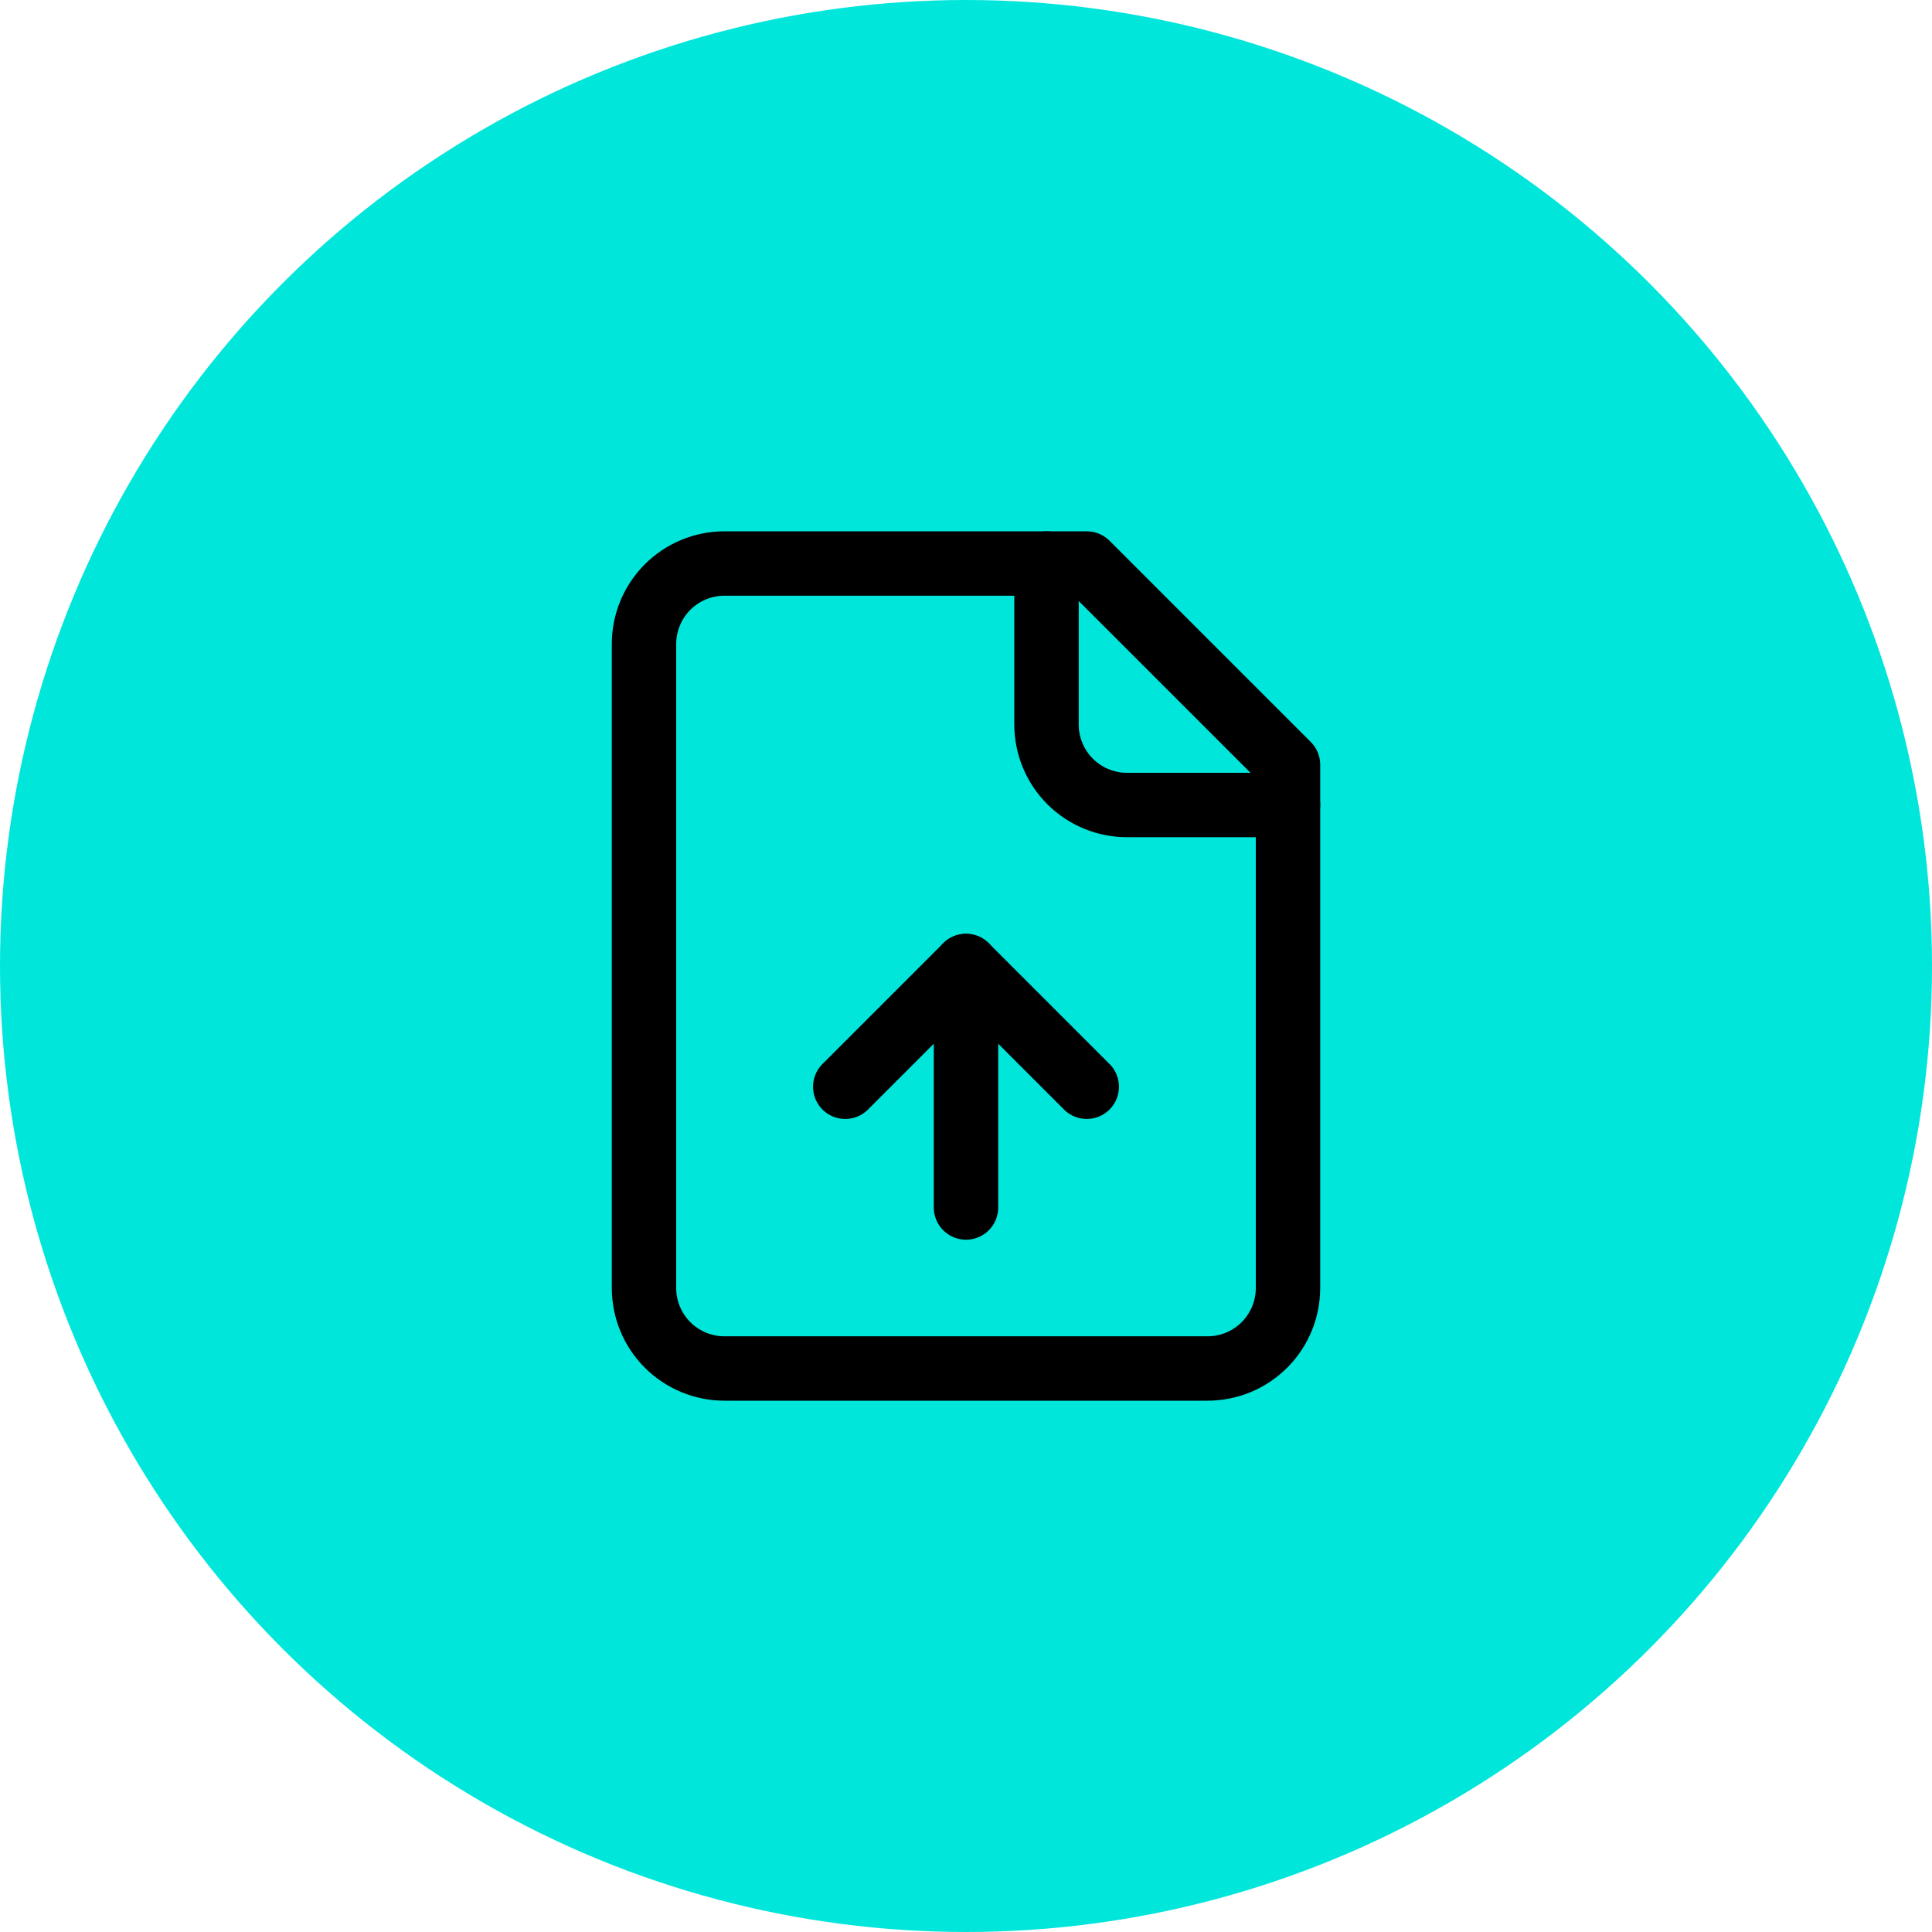 <svg width="60" height="60" viewBox="0 0 60 60" fill="none" xmlns="http://www.w3.org/2000/svg">
<circle cx="30" cy="30" r="30" fill="#00E6DB"/>
<path d="M33.75 17.5H22.5C21.837 17.5 21.201 17.763 20.732 18.232C20.263 18.701 20 19.337 20 20V40C20 40.663 20.263 41.299 20.732 41.768C21.201 42.237 21.837 42.5 22.5 42.5H37.5C38.163 42.5 38.799 42.237 39.268 41.768C39.737 41.299 40 40.663 40 40V23.75L33.75 17.5Z" stroke="black" stroke-width="2" stroke-linecap="round" stroke-linejoin="round"/>
<path d="M32.5 17.5V22.5C32.5 23.163 32.763 23.799 33.232 24.268C33.701 24.737 34.337 25 35 25H40" stroke="black" stroke-width="2" stroke-linecap="round" stroke-linejoin="round"/>
<path d="M30 30V37.5" stroke="black" stroke-width="2" stroke-linecap="round" stroke-linejoin="round"/>
<path d="M33.75 33.75L30 30L26.25 33.75" stroke="black" stroke-width="2" stroke-linecap="round" stroke-linejoin="round"/>
</svg>
